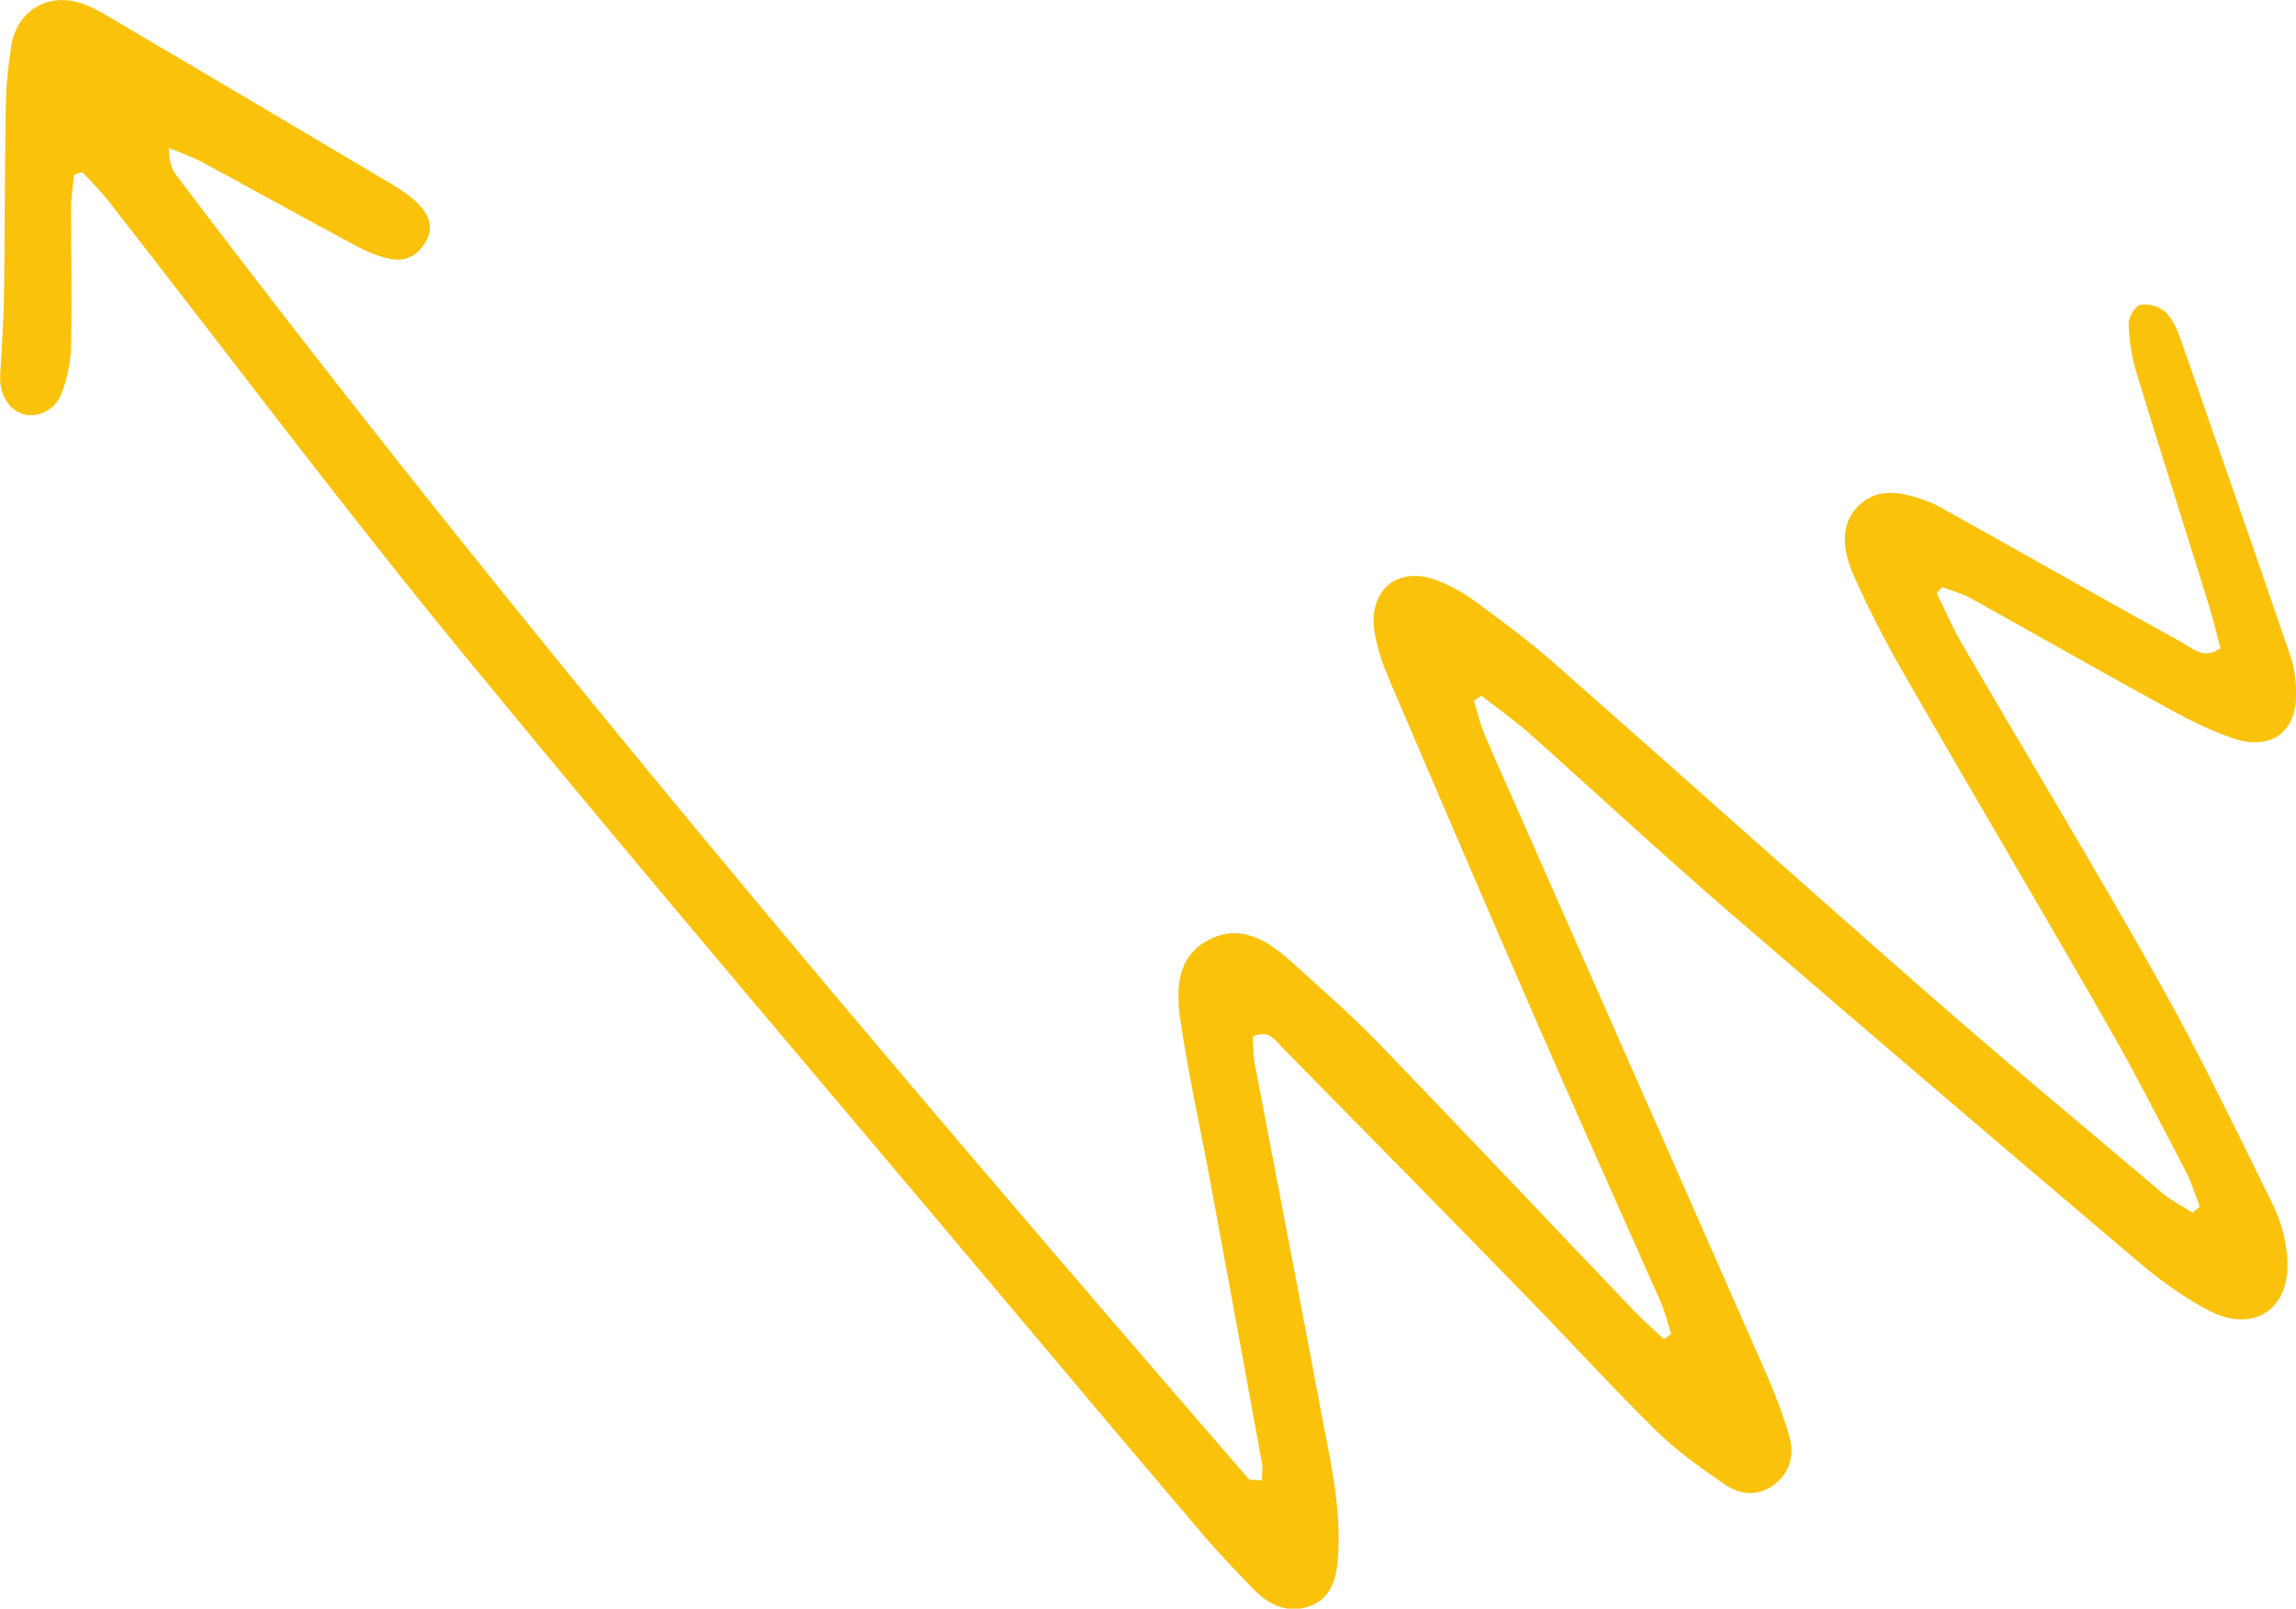 <?xml version="1.0" encoding="UTF-8"?> <svg xmlns="http://www.w3.org/2000/svg" width="157" height="110" viewBox="0 0 157 110" fill="none"><g clip-path="url(#clip0_192_363)"><path d="M86.231 101.225C85.809 101.181 85.475 101.239 85.359 101.108C60.179 72.012 35.275 42.668 12.044 11.968C11.724 11.545 11.535 11.006 11.55 10.117C12.321 10.438 13.135 10.714 13.863 11.108C17.398 13.018 20.903 14.971 24.453 16.866C25.165 17.245 25.951 17.566 26.736 17.712C27.813 17.916 28.656 17.405 29.166 16.429C29.675 15.467 29.282 14.636 28.627 13.965C28.06 13.397 27.362 12.93 26.664 12.522C20.249 8.703 13.834 4.913 7.404 1.123C6.909 0.831 6.4 0.554 5.877 0.335C3.447 -0.641 1.149 0.627 0.756 3.207C0.553 4.577 0.407 5.977 0.393 7.376C0.32 11.647 0.334 15.919 0.276 20.19C0.247 21.983 0.116 23.79 0.014 25.583C-0.073 26.91 0.538 27.988 1.6 28.324C2.502 28.601 3.738 28.091 4.189 26.954C4.597 25.919 4.829 24.738 4.858 23.63C4.931 20.51 4.858 17.391 4.858 14.271C4.858 13.499 4.989 12.741 5.062 11.968C5.251 11.895 5.44 11.822 5.629 11.764C6.255 12.449 6.909 13.091 7.477 13.819C15.506 24.096 23.332 34.548 31.609 44.636C44.308 60.117 57.313 75.335 70.187 90.656C74.201 95.438 78.216 100.19 82.26 104.942C83.38 106.254 84.573 107.493 85.78 108.732C86.828 109.796 88.137 110.365 89.577 109.825C91.09 109.257 91.395 107.872 91.497 106.4C91.73 102.901 90.886 99.548 90.261 96.166C88.806 88.353 87.279 80.54 85.795 72.726C85.679 72.114 85.693 71.472 85.664 70.889C86.755 70.365 87.191 71.137 87.671 71.618C93.257 77.289 98.829 82.959 104.385 88.659C107.367 91.72 110.233 94.869 113.273 97.857C114.67 99.228 116.299 100.379 117.914 101.487C118.975 102.231 120.241 102.362 121.361 101.487C122.467 100.627 122.699 99.403 122.336 98.149C121.899 96.662 121.332 95.19 120.706 93.776C115.033 80.86 109.317 67.945 103.629 55.044C102.902 53.397 102.145 51.749 101.461 50.088C101.171 49.388 101.011 48.645 100.792 47.916C100.967 47.799 101.127 47.682 101.301 47.58C102.363 48.411 103.483 49.184 104.502 50.088C109.157 54.228 113.724 58.484 118.452 62.551C127.703 70.54 136.999 78.47 146.323 86.371C147.748 87.58 149.319 88.703 150.963 89.578C154.091 91.239 156.651 89.548 156.403 86.035C156.316 84.84 155.996 83.572 155.473 82.493C152.941 77.347 150.454 72.158 147.647 67.158C143.268 59.359 138.628 51.706 134.133 43.98C133.493 42.886 132.998 41.706 132.431 40.569C132.562 40.423 132.678 40.292 132.809 40.146C133.435 40.394 134.104 40.554 134.7 40.875C139.21 43.382 143.704 45.948 148.228 48.426C149.654 49.213 151.138 49.956 152.68 50.481C155.313 51.385 157.087 50.044 157.014 47.289C156.985 46.472 156.884 45.642 156.622 44.869C154.149 37.653 151.647 30.452 149.13 23.251C148.898 22.566 148.577 21.822 148.068 21.341C147.676 20.962 146.89 20.729 146.366 20.846C146.003 20.919 145.537 21.706 145.552 22.158C145.595 23.295 145.77 24.446 146.105 25.525C147.705 30.787 149.378 36.021 151.007 41.268C151.327 42.274 151.56 43.309 151.836 44.33C150.716 45.117 149.974 44.373 149.261 43.965C144.737 41.472 140.242 38.922 135.748 36.4C134.671 35.802 133.609 35.204 132.533 34.607C132.315 34.49 132.096 34.388 131.864 34.3C130.278 33.717 128.562 33.251 127.209 34.475C125.725 35.802 126.03 37.682 126.729 39.286C127.747 41.604 128.925 43.878 130.191 46.079C134.773 54.053 139.457 61.954 144.024 69.927C145.945 73.266 147.69 76.706 149.479 80.131C149.872 80.875 150.105 81.72 150.425 82.507C150.265 82.653 150.09 82.784 149.93 82.93C149.232 82.478 148.461 82.099 147.836 81.56C142.453 77.012 137.028 72.493 131.718 67.843C123.194 60.379 114.772 52.828 106.276 45.35C104.56 43.834 102.698 42.464 100.851 41.108C100.065 40.525 99.178 40.044 98.276 39.694C95.643 38.674 93.606 40.263 93.97 43.076C94.13 44.271 94.567 45.467 95.046 46.589C98.465 54.592 101.898 62.58 105.374 70.554C108.066 76.72 110.829 82.857 113.55 89.009C113.855 89.709 114.044 90.481 114.277 91.225C114.117 91.341 113.942 91.458 113.782 91.575C113.113 90.933 112.4 90.335 111.76 89.665C105.927 83.557 100.123 77.406 94.261 71.327C92.385 69.388 90.334 67.609 88.326 65.787C86.668 64.286 84.777 63.105 82.566 64.315C80.427 65.481 80.413 67.755 80.718 69.796C81.286 73.601 82.129 77.376 82.828 81.166C83.991 87.449 85.14 93.747 86.29 100.029C86.362 100.394 86.29 100.802 86.29 101.254L86.231 101.225Z" fill="#FAC20B"></path></g><defs><clipPath id="clip0_192_363"><rect width="157" height="110" fill="white" transform="matrix(-1 0 0 1 157 0)"></rect></clipPath></defs></svg> 